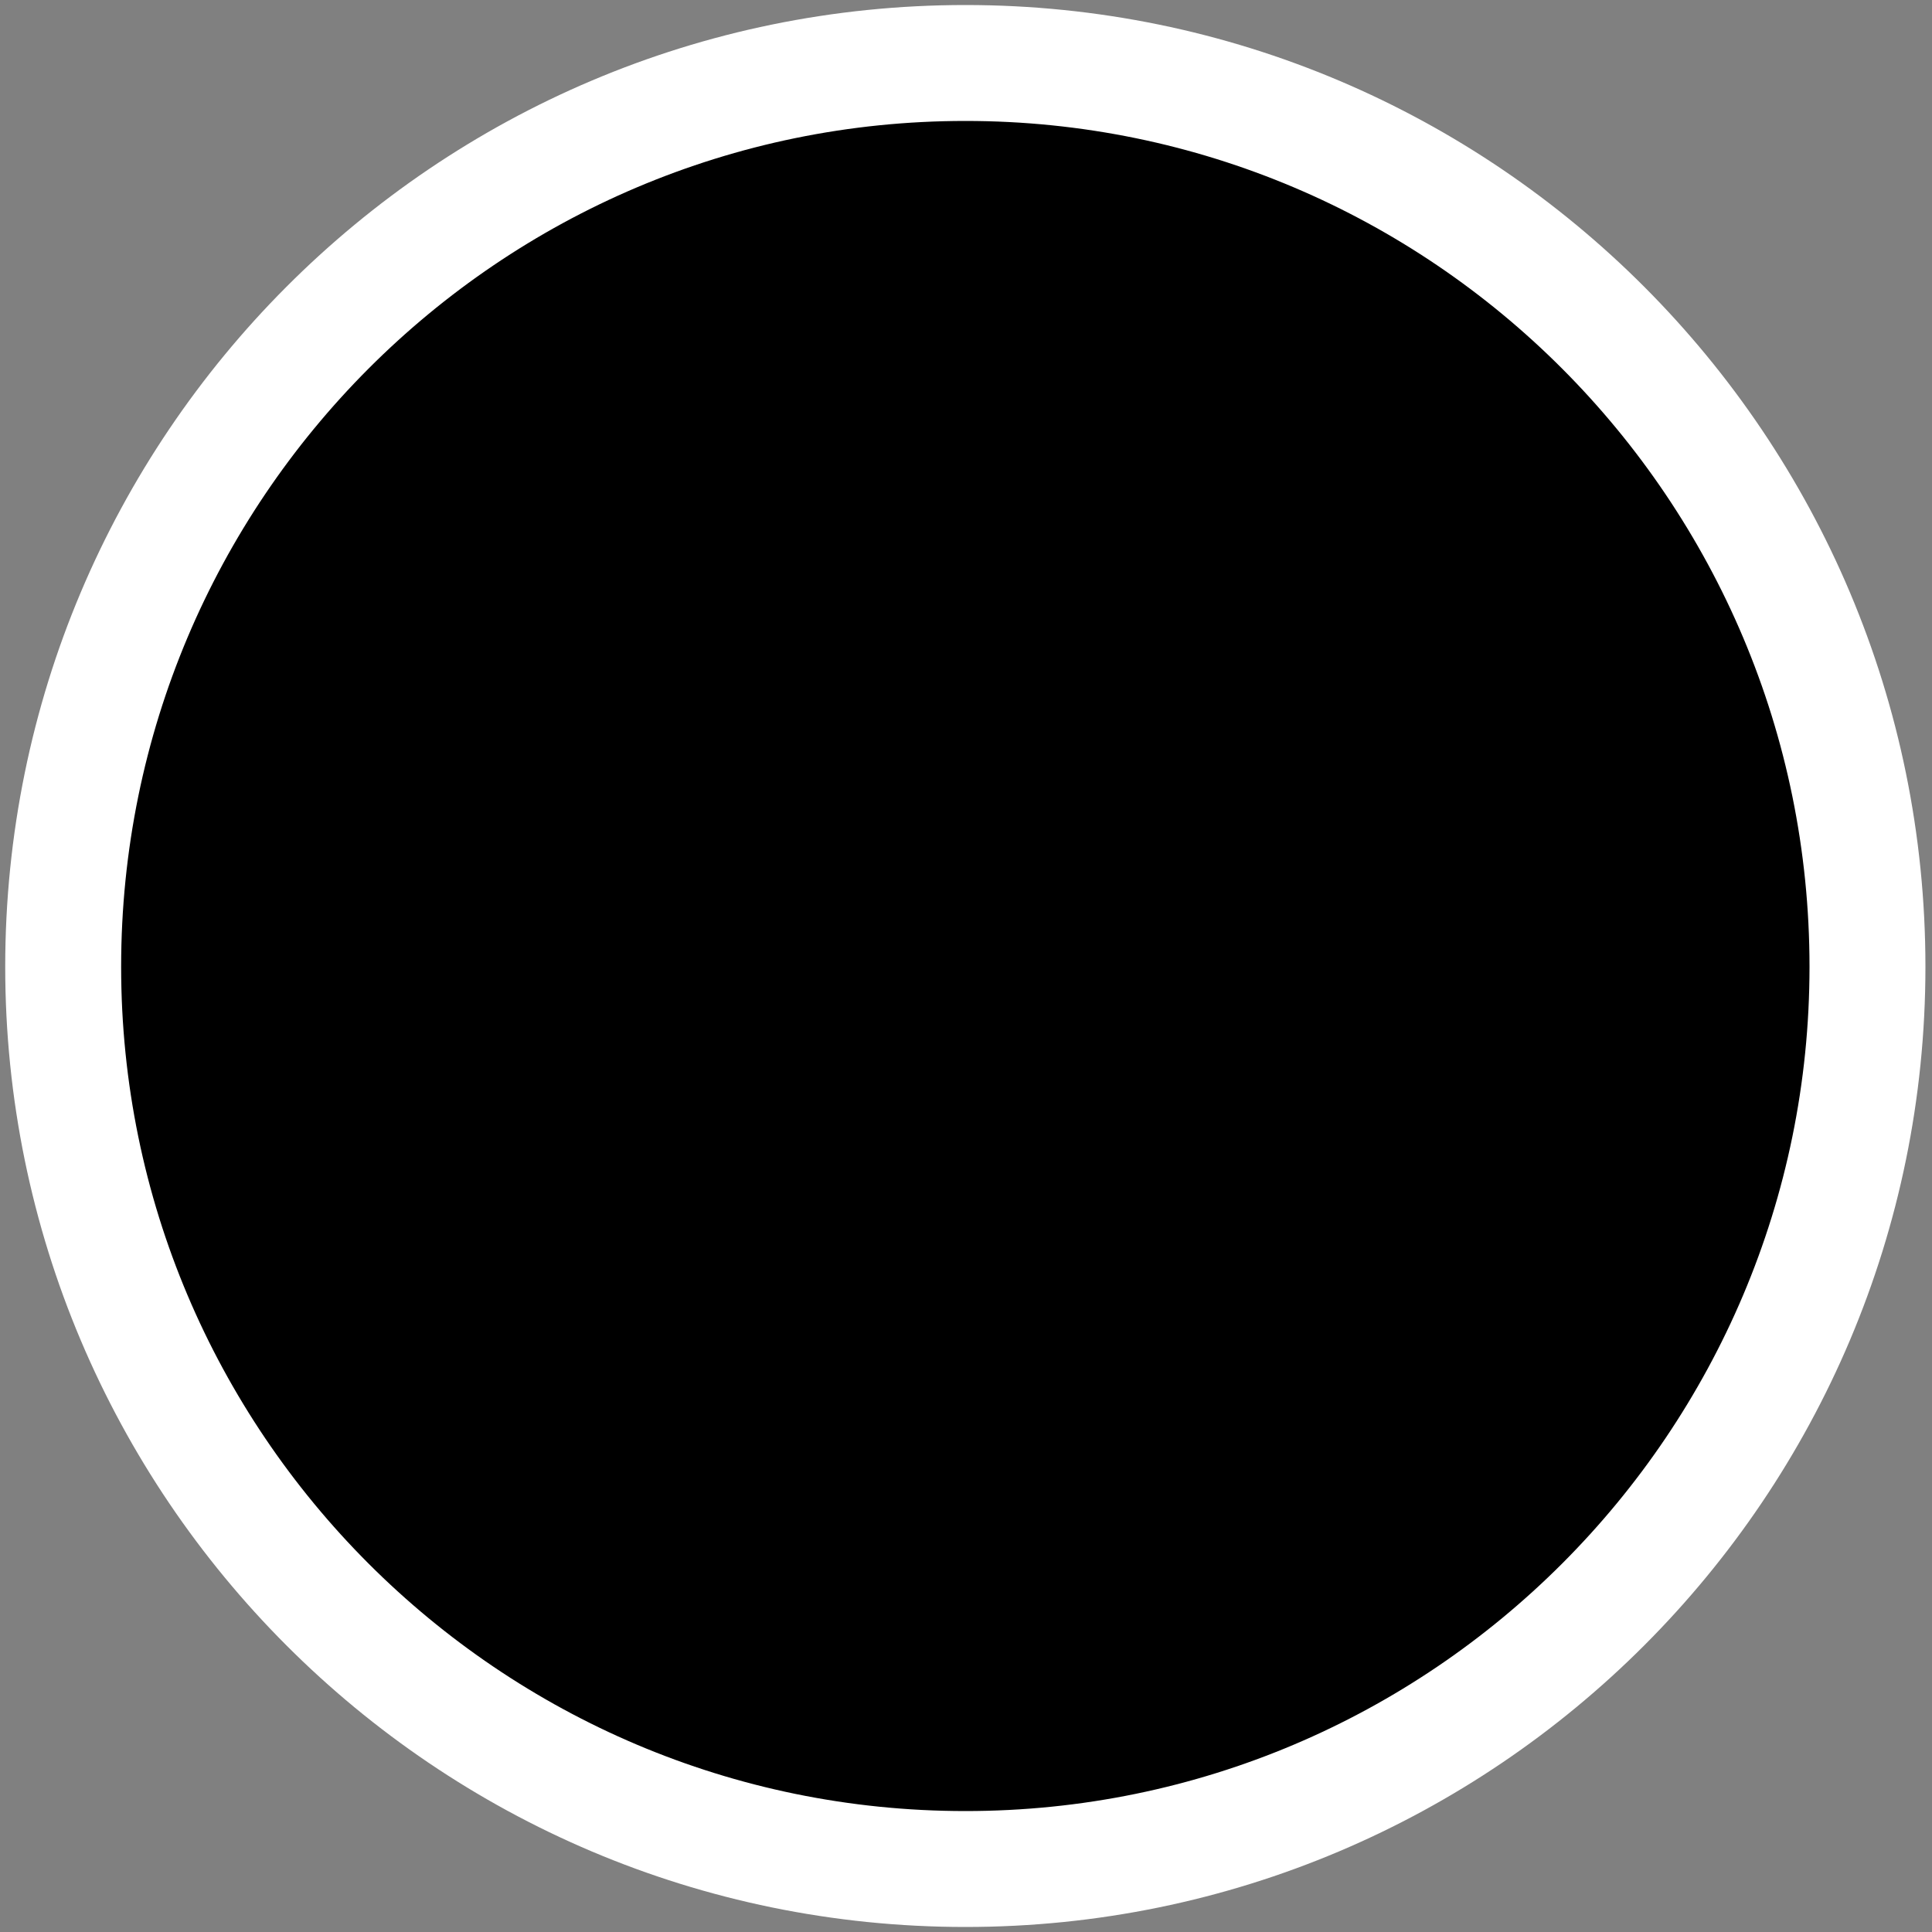 <svg width="10" height="10" viewBox="0 0 10 10" fill="none" xmlns="http://www.w3.org/2000/svg">
<rect x="0" y="0" width="10" height="10" fill="#808080" stroke="none"/>
<path d="M0.327 5.004C0.327 2.422 2.417 0.326 4.997 0.326C7.576 0.326 9.666 2.422 9.666 5.004C9.666 7.578 7.576 9.674 4.997 9.674C2.417 9.674 0.327 7.578 0.327 5.004Z" fill="black" stroke="white" stroke-width="0.6"/>
</svg>
